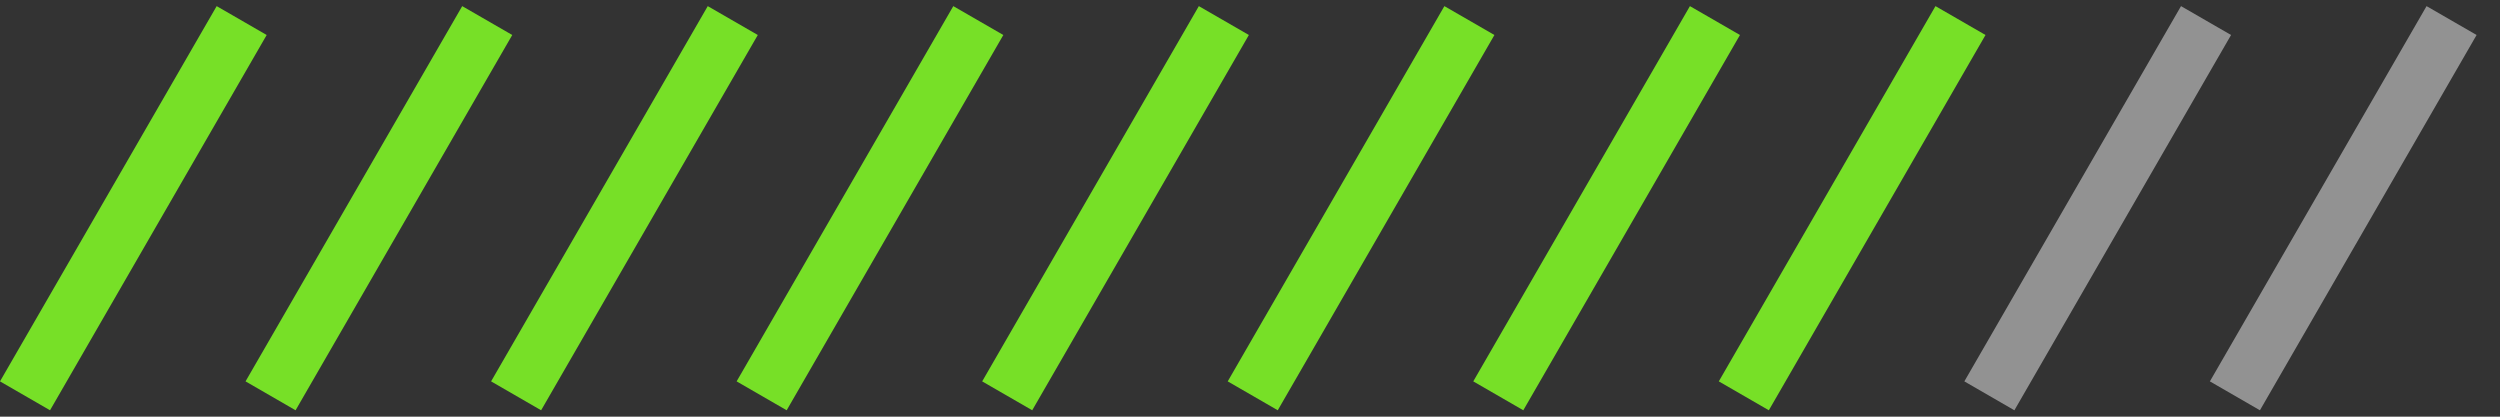 <?xml version="1.0" encoding="UTF-8"?> <svg xmlns="http://www.w3.org/2000/svg" width="138" height="23" viewBox="0 0 138 23" fill="none"><rect x="0" y="0" width="138" height="23" fill="#333333" stroke="none"/><g clip-path="url(#clip0_65_96)"><g clip-path="url(#clip1_65_96)"><g clip-path="url(#clip2_65_96)"><path fill-rule="evenodd" clip-rule="evenodd" d="M14.721 1.932L2.762 22.647L0 21.052L11.96 0.338L14.721 1.932Z" fill="#77E027"></path><path fill-rule="evenodd" clip-rule="evenodd" d="M28.276 1.932L16.316 22.647L13.554 21.052L25.514 0.338L28.276 1.932Z" fill="#77E027"></path><path fill-rule="evenodd" clip-rule="evenodd" d="M41.83 1.932L29.87 22.647L27.108 21.052L39.068 0.338L41.83 1.932Z" fill="#77E027"></path><path fill-rule="evenodd" clip-rule="evenodd" d="M55.384 1.932L43.424 22.647L40.662 21.052L52.622 0.338L55.384 1.932Z" fill="#77E027"></path><path fill-rule="evenodd" clip-rule="evenodd" d="M68.938 1.932L56.978 22.647L54.216 21.052L66.176 0.338L68.938 1.932Z" fill="#77E027"></path><path fill-rule="evenodd" clip-rule="evenodd" d="M82.492 1.932L70.532 22.647L67.77 21.052L79.73 0.338L82.492 1.932Z" fill="#77E027"></path><path fill-rule="evenodd" clip-rule="evenodd" d="M96.046 1.932L84.086 22.647L81.324 21.052L93.284 0.338L96.046 1.932Z" fill="#77E027"></path><path fill-rule="evenodd" clip-rule="evenodd" d="M109.6 1.932L97.64 22.647L94.878 21.052L106.838 0.338L109.6 1.932Z" fill="#77E027"></path><path opacity="0.5" fill-rule="evenodd" clip-rule="evenodd" d="M123.154 1.932L111.194 22.647L108.432 21.052L120.392 0.338L123.154 1.932Z" fill="#F2F2F2"></path><path opacity="0.5" fill-rule="evenodd" clip-rule="evenodd" d="M136.708 1.932L124.748 22.647L121.986 21.052L133.946 0.338L136.708 1.932Z" fill="#F2F2F2"></path></g></g></g><defs><clipPath id="clip0_65_96"><rect width="137.135" height="22.324" fill="white" transform="translate(0 0.338)"></rect></clipPath><clipPath id="clip1_65_96"><rect width="137.135" height="22.324" fill="white" transform="translate(0 0.338)"></rect></clipPath><clipPath id="clip2_65_96"><rect width="137.135" height="22.324" fill="white" transform="translate(0 0.338)"></rect></clipPath></defs></svg> 
